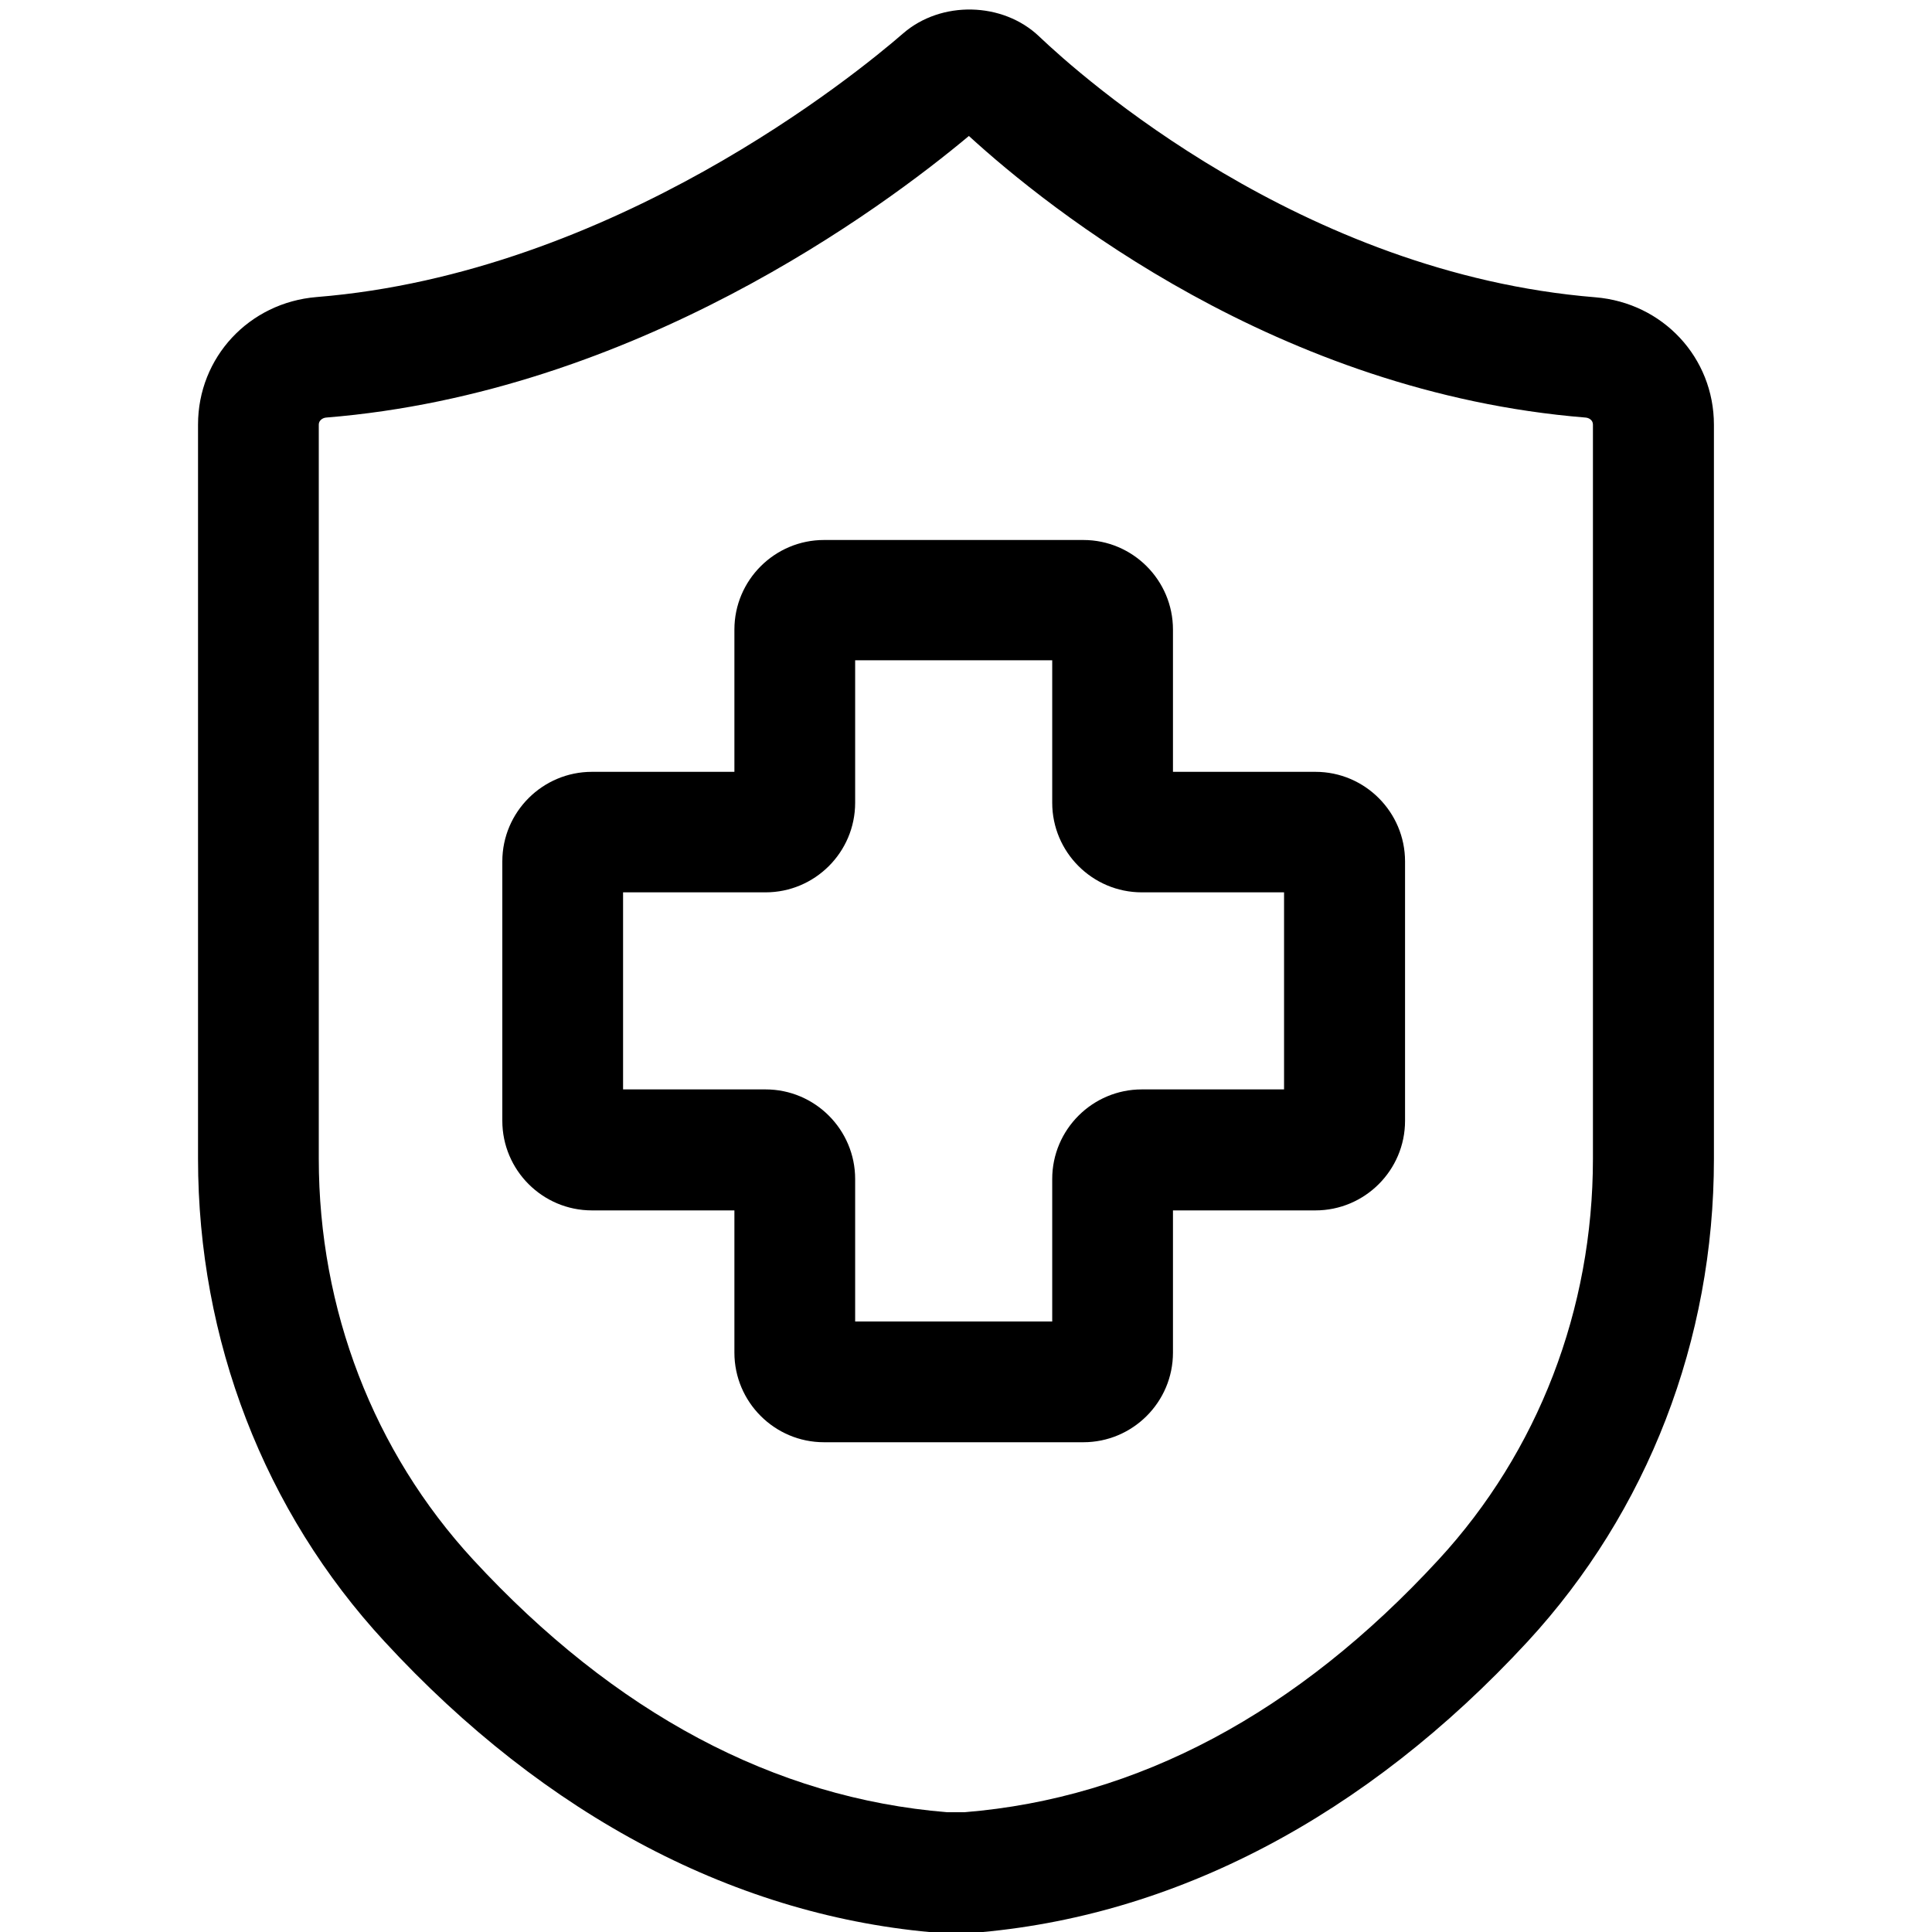 <svg viewBox="0 0 80 80" xmlns="http://www.w3.org/2000/svg" data-name="Layer 1" id="Layer_1">
  <path d="M44.86,59.72h-10.74c-2.05,0-3.71-1.67-3.71-3.71v-5.89h-5.9c-2.05,0-3.71-1.67-3.71-3.71v-10.74c0-2.05,1.67-3.71,3.71-3.71h5.9v-5.89c0-2.05,1.67-3.71,3.71-3.71h10.74c2.05,0,3.71,1.67,3.71,3.71v5.89h5.9c2.05,0,3.71,1.67,3.71,3.71v10.74c0,2.05-1.67,3.71-3.71,3.71h-5.9v5.89c0,2.05-1.67,3.71-3.71,3.71ZM35.41,54.72h8.16v-5.9c0-2.05,1.67-3.71,3.71-3.71h5.89v-8.16h-5.89c-2.05,0-3.71-1.67-3.71-3.71v-5.9h-8.16v5.9c0,2.05-1.67,3.71-3.71,3.71h-5.9v8.16h5.9c2.05,0,3.71,1.67,3.71,3.71v5.9Z"></path>
  <path d="M40.13,80.04h-1.2c-8.37-.65-16.33-4.82-23.01-12.07-4.98-5.39-7.72-12.49-7.72-19.99v-30.4c0-2.78,2.11-5.05,4.91-5.28,12.29-.99,22.39-9.27,24.29-10.92,1.57-1.36,4.12-1.31,5.63.13h0c1.71,1.63,10.87,9.81,23.03,10.8,2.8.23,4.91,2.5,4.91,5.28v30.4c0,7.5-2.74,14.59-7.72,19.99-6.69,7.24-14.64,11.41-23.01,12.06h-.1ZM39.22,75.04h.72c7.16-.58,13.76-4.09,19.63-10.46,4.12-4.47,6.39-10.36,6.39-16.6v-30.4c0-.18-.16-.28-.31-.29-12.71-1.03-22.22-8.63-25.53-11.66-3.59,3-13.85,10.63-26.61,11.66-.15.01-.31.12-.31.29v30.4c0,6.24,2.27,12.13,6.39,16.6,5.87,6.36,12.48,9.88,19.63,10.46ZM39.58,5.14h0s0,0,0,0c0,0,0,0,0,0Z"></path>
</svg>